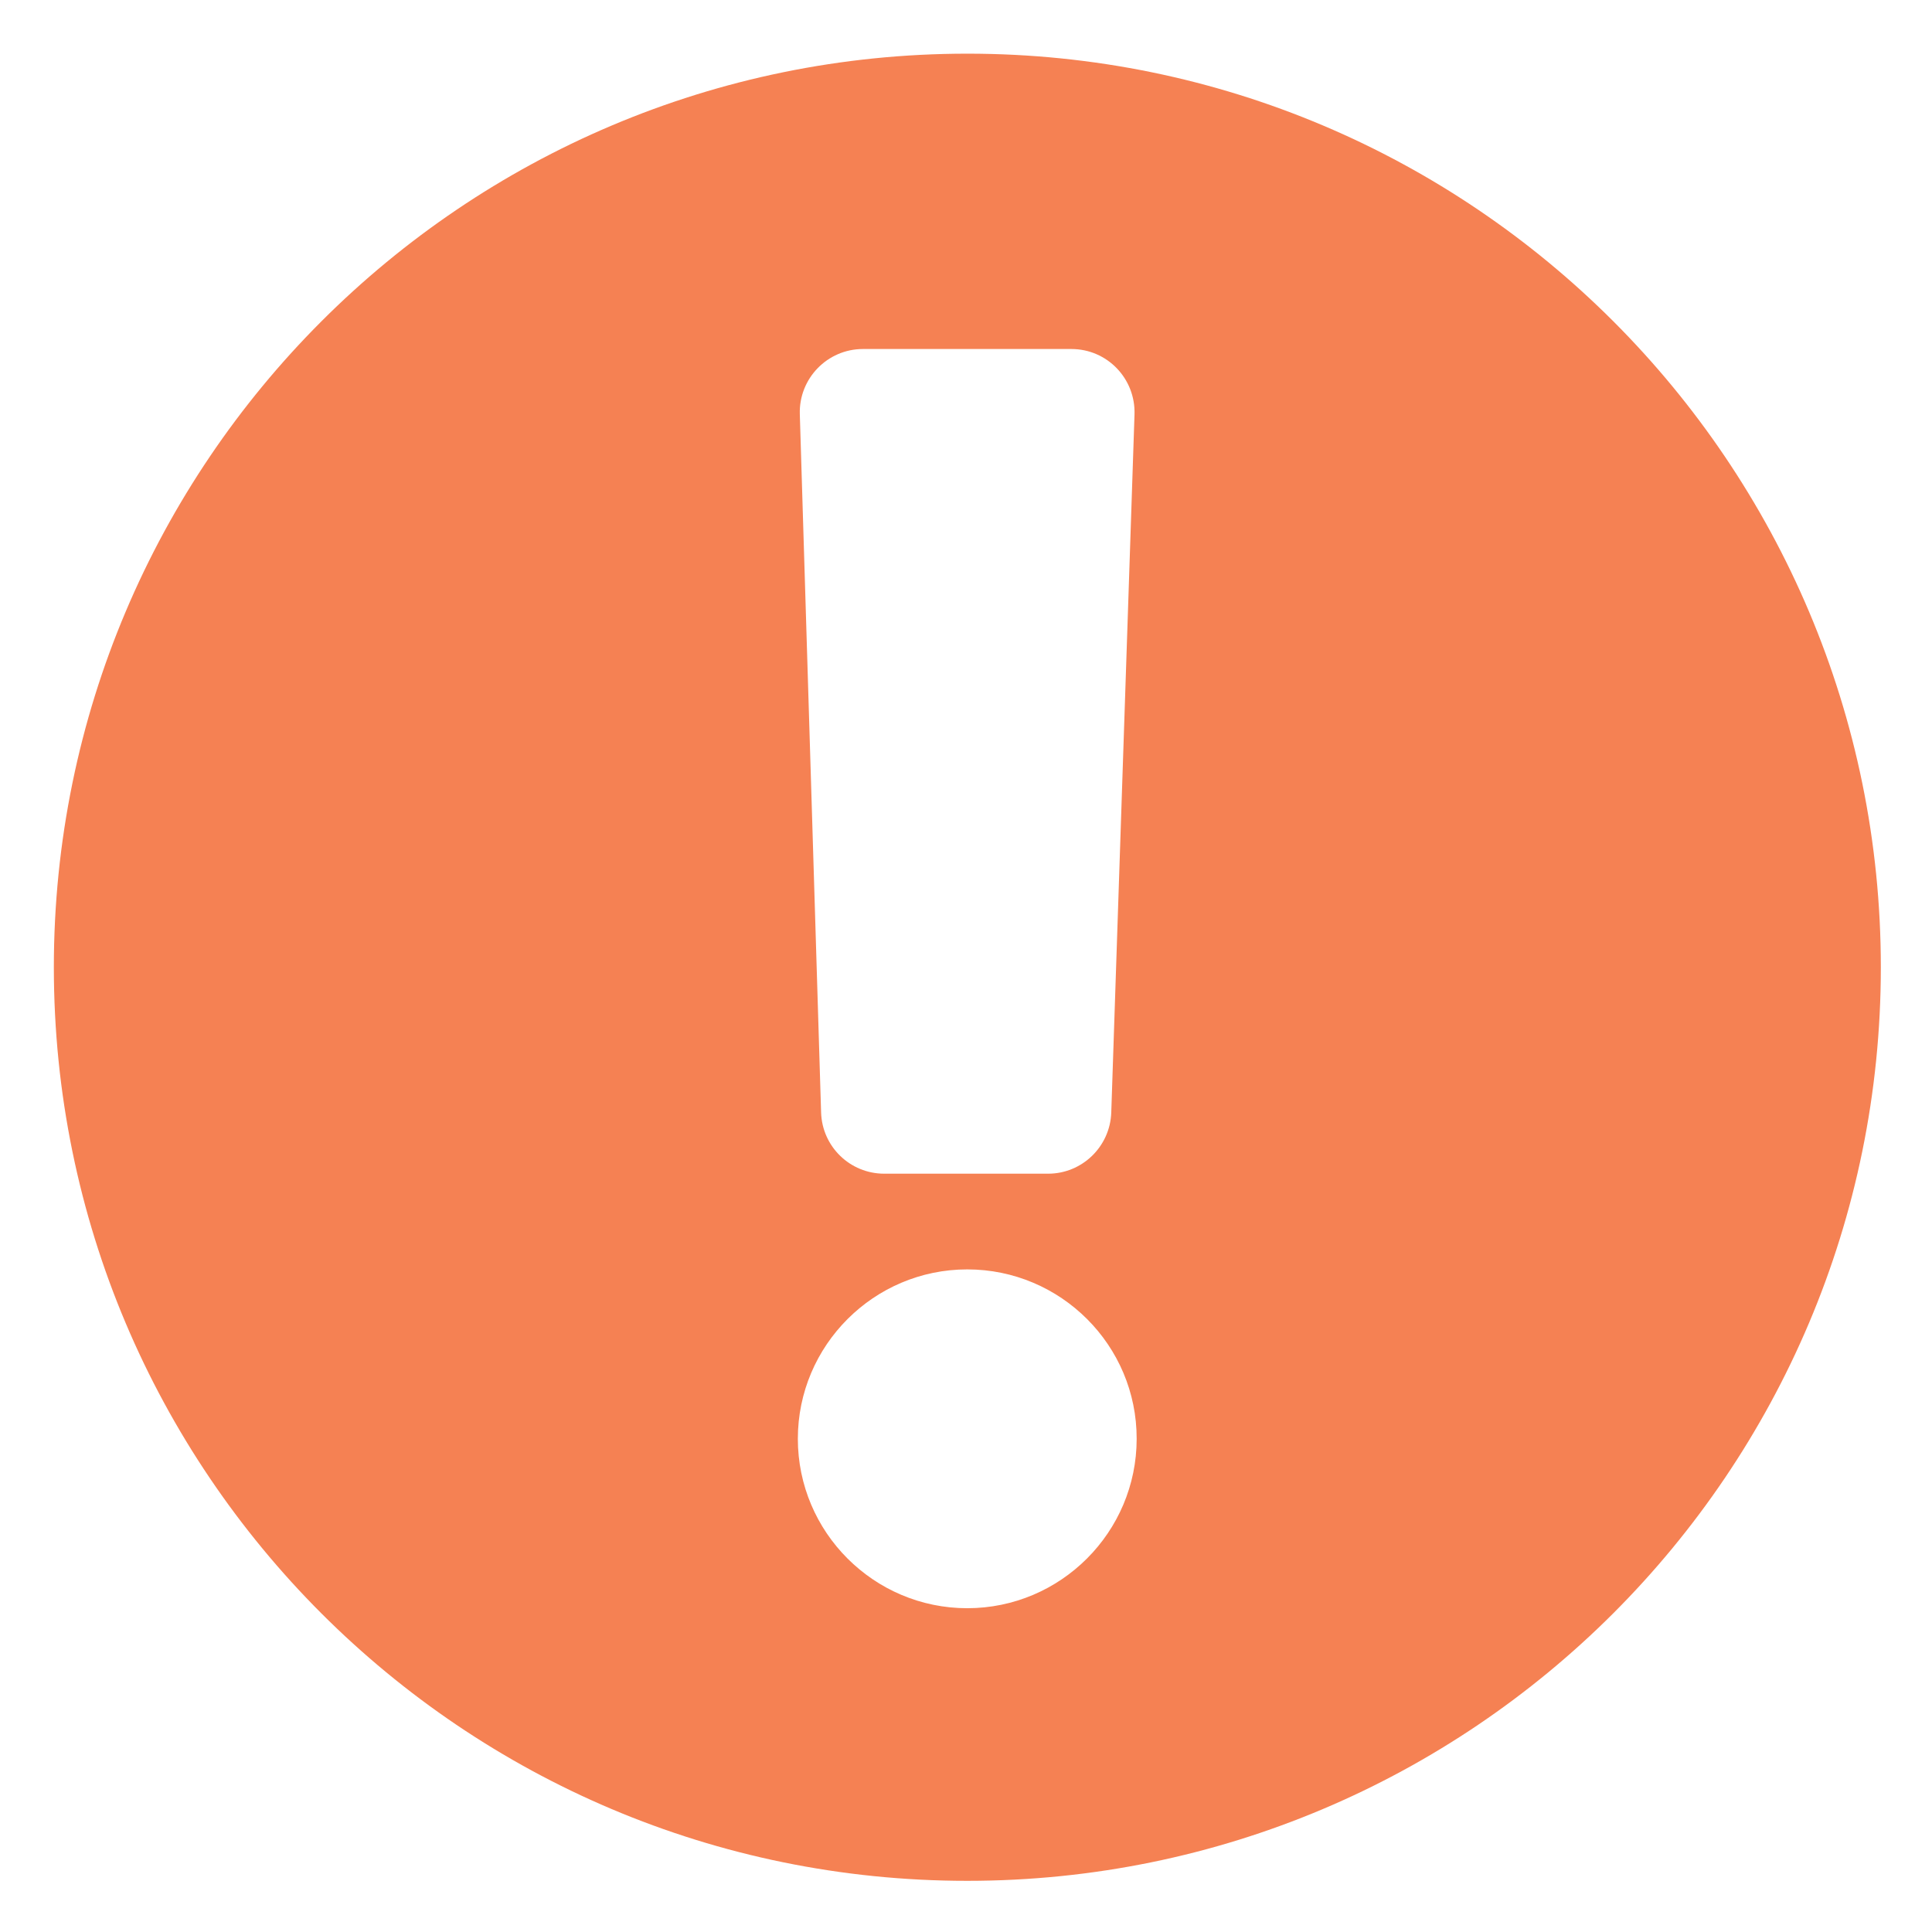 <?xml version="1.0" encoding="utf-8"?>
<!-- Generator: Adobe Illustrator 27.4.0, SVG Export Plug-In . SVG Version: 6.00 Build 0)  -->
<svg version="1.1" id="Layer_1" xmlns="http://www.w3.org/2000/svg" xmlns:xlink="http://www.w3.org/1999/xlink" x="0px" y="0px"
	 viewBox="0 0 1080 1080" style="enable-background:new 0 0 1080 1080;" xml:space="preserve">
<style type="text/css">
	.st0{fill:#F58153;}
</style>
<path class="st0" d="M1051.4,540.7c0,282.1-228.6,510.7-510.7,510.7S30.1,822.8,30.1,540.7C30.1,258.8,258.7,30,540.8,30
	S1051.4,258.8,1051.4,540.7z M540.7,709.6c-52.2,0-94.7,42.5-94.7,94.7s42.5,94.7,94.7,94.7s94.7-42.5,94.7-94.7
	C635.5,752.1,593,709.6,540.7,709.6z M598.9,195.1H482.4c-19.9,0-35.9,16.5-35.3,36.4L459,621.9c0.6,19.1,16.2,34.2,35.3,34.2h91.6
	c19,0,34.6-15.1,35.3-34.1l13-390.4C634.8,211.6,618.9,195.1,598.9,195.1z"/>
</svg>
